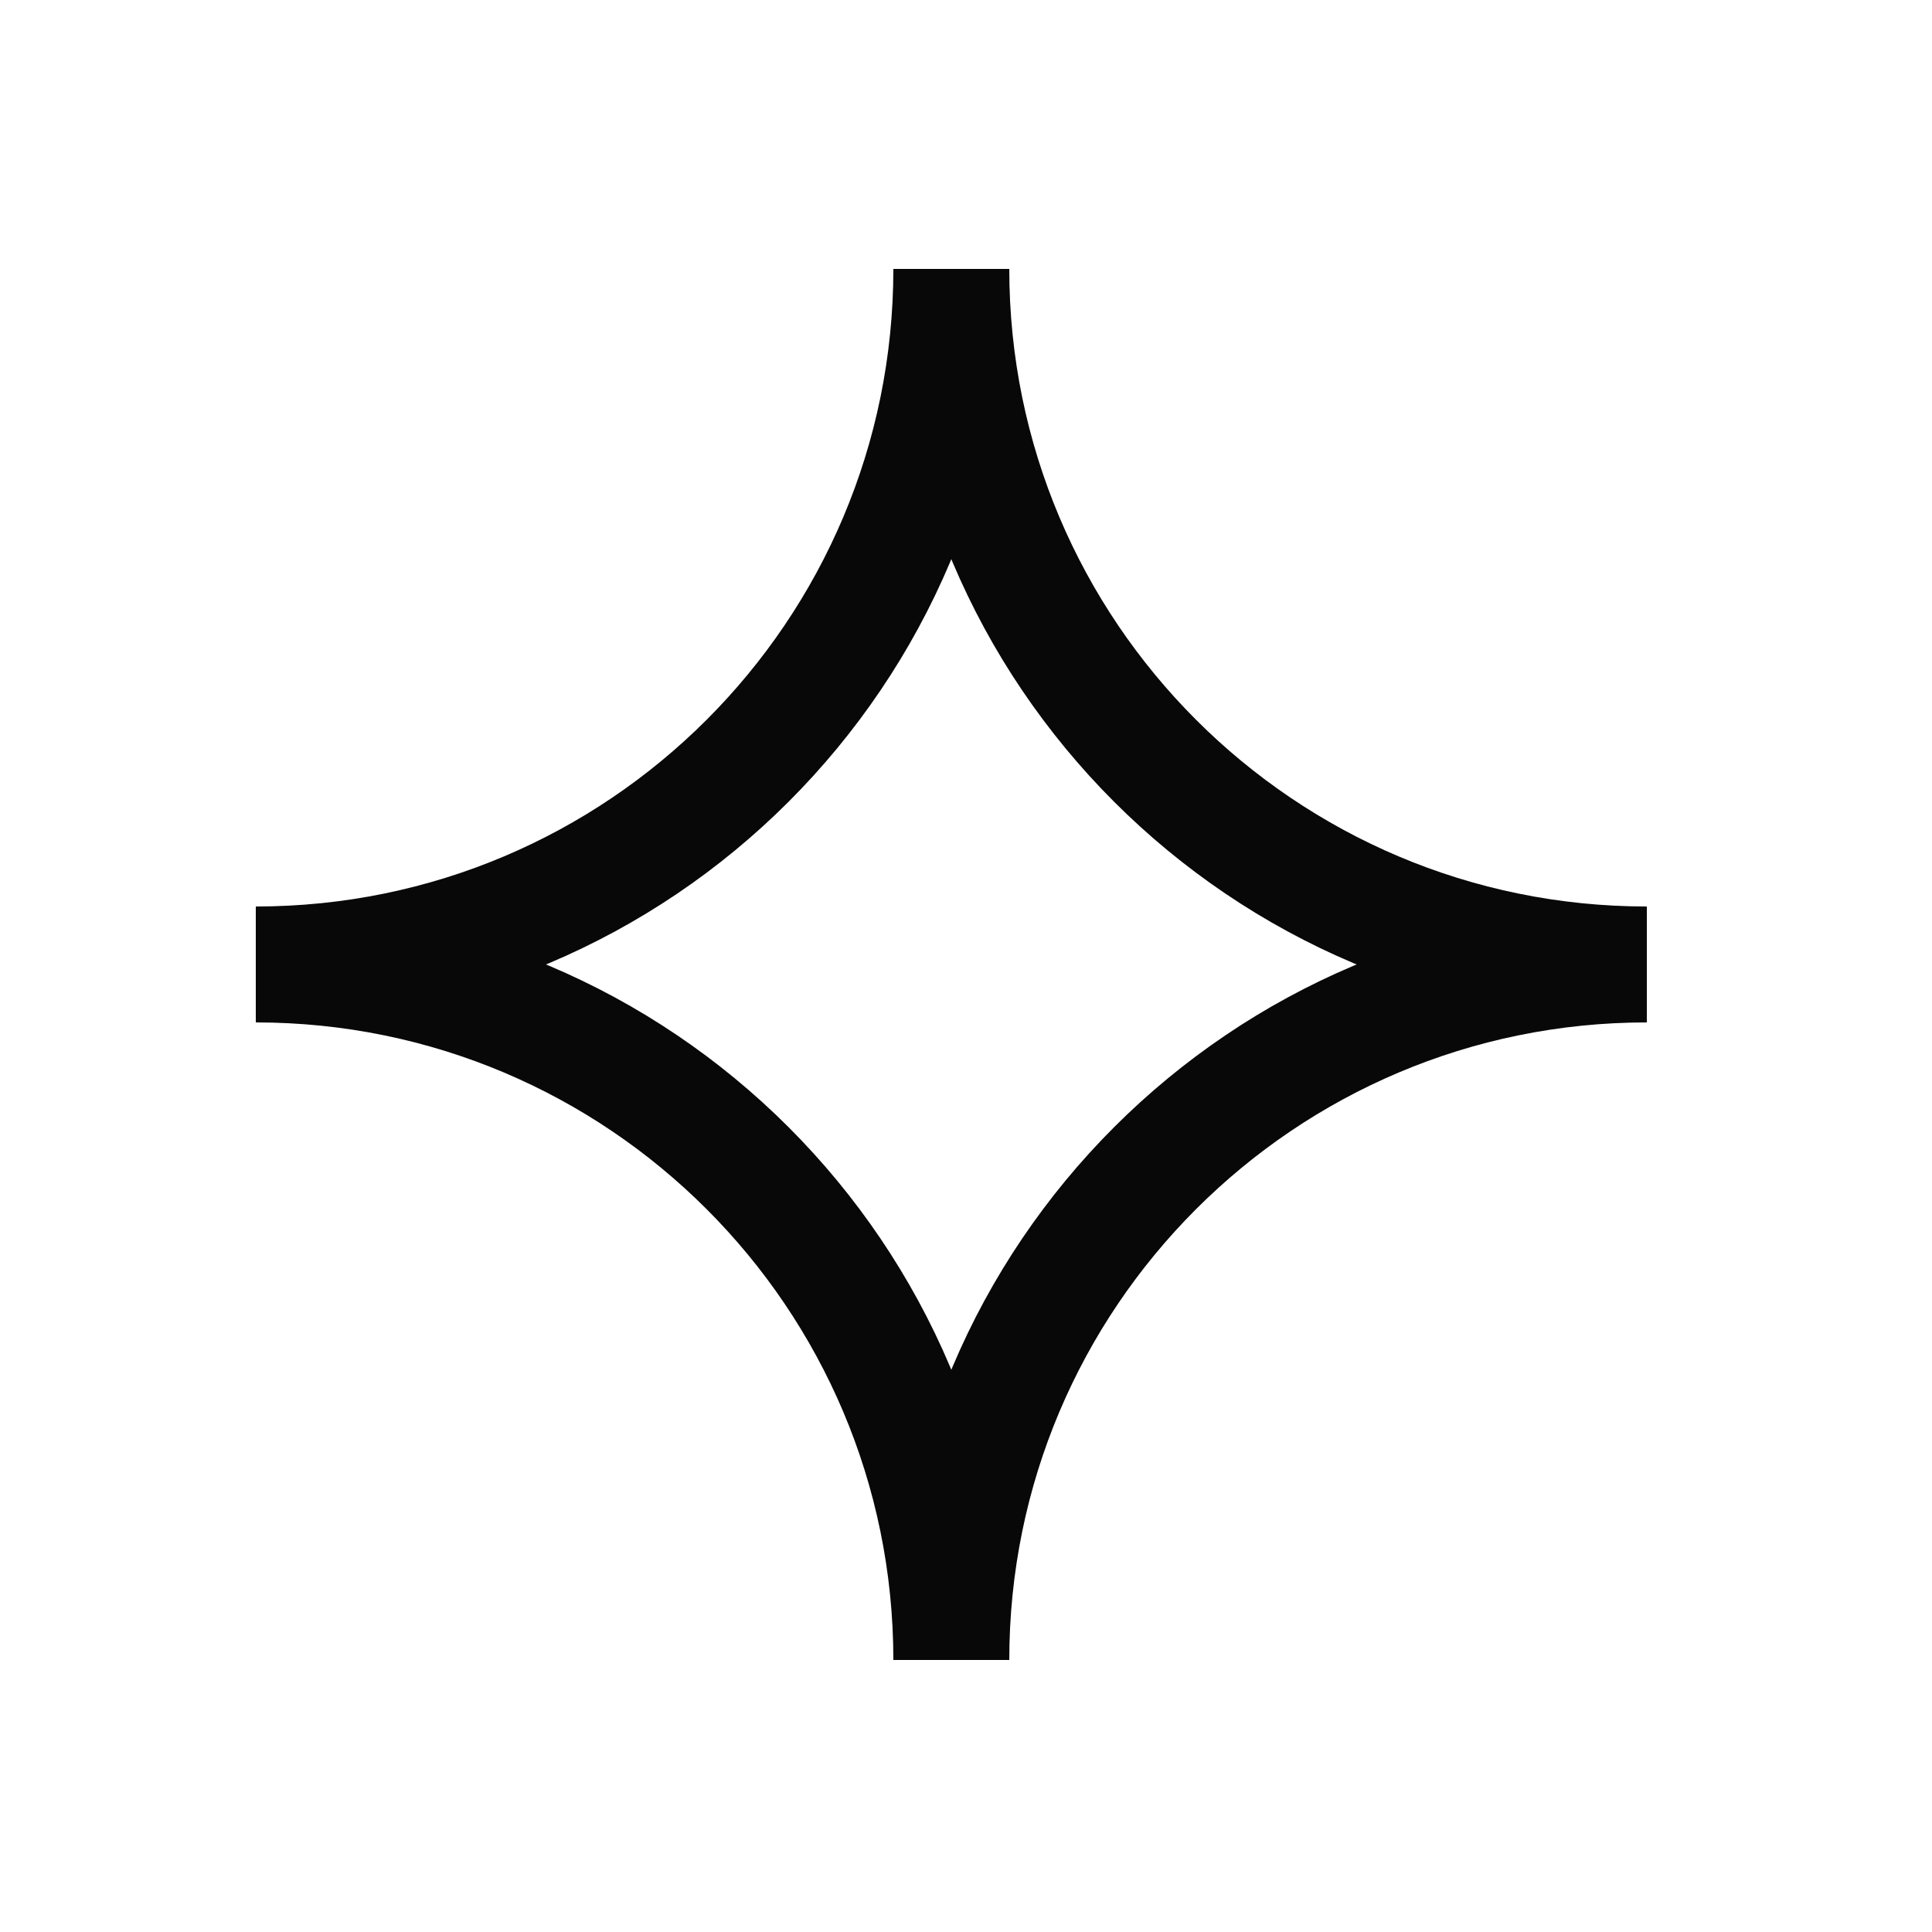 <svg width="25" height="25" viewBox="0 0 25 25" fill="none" xmlns="http://www.w3.org/2000/svg">
<path d="M12.31 3.48C12.31 8.451 16.34 12.48 21.31 12.48C16.34 12.48 12.31 16.51 12.31 21.48C12.31 16.51 8.281 12.48 3.31 12.48C8.281 12.48 12.31 8.451 12.31 3.48Z" stroke="#080808" stroke-width="1.5"/>
</svg>
